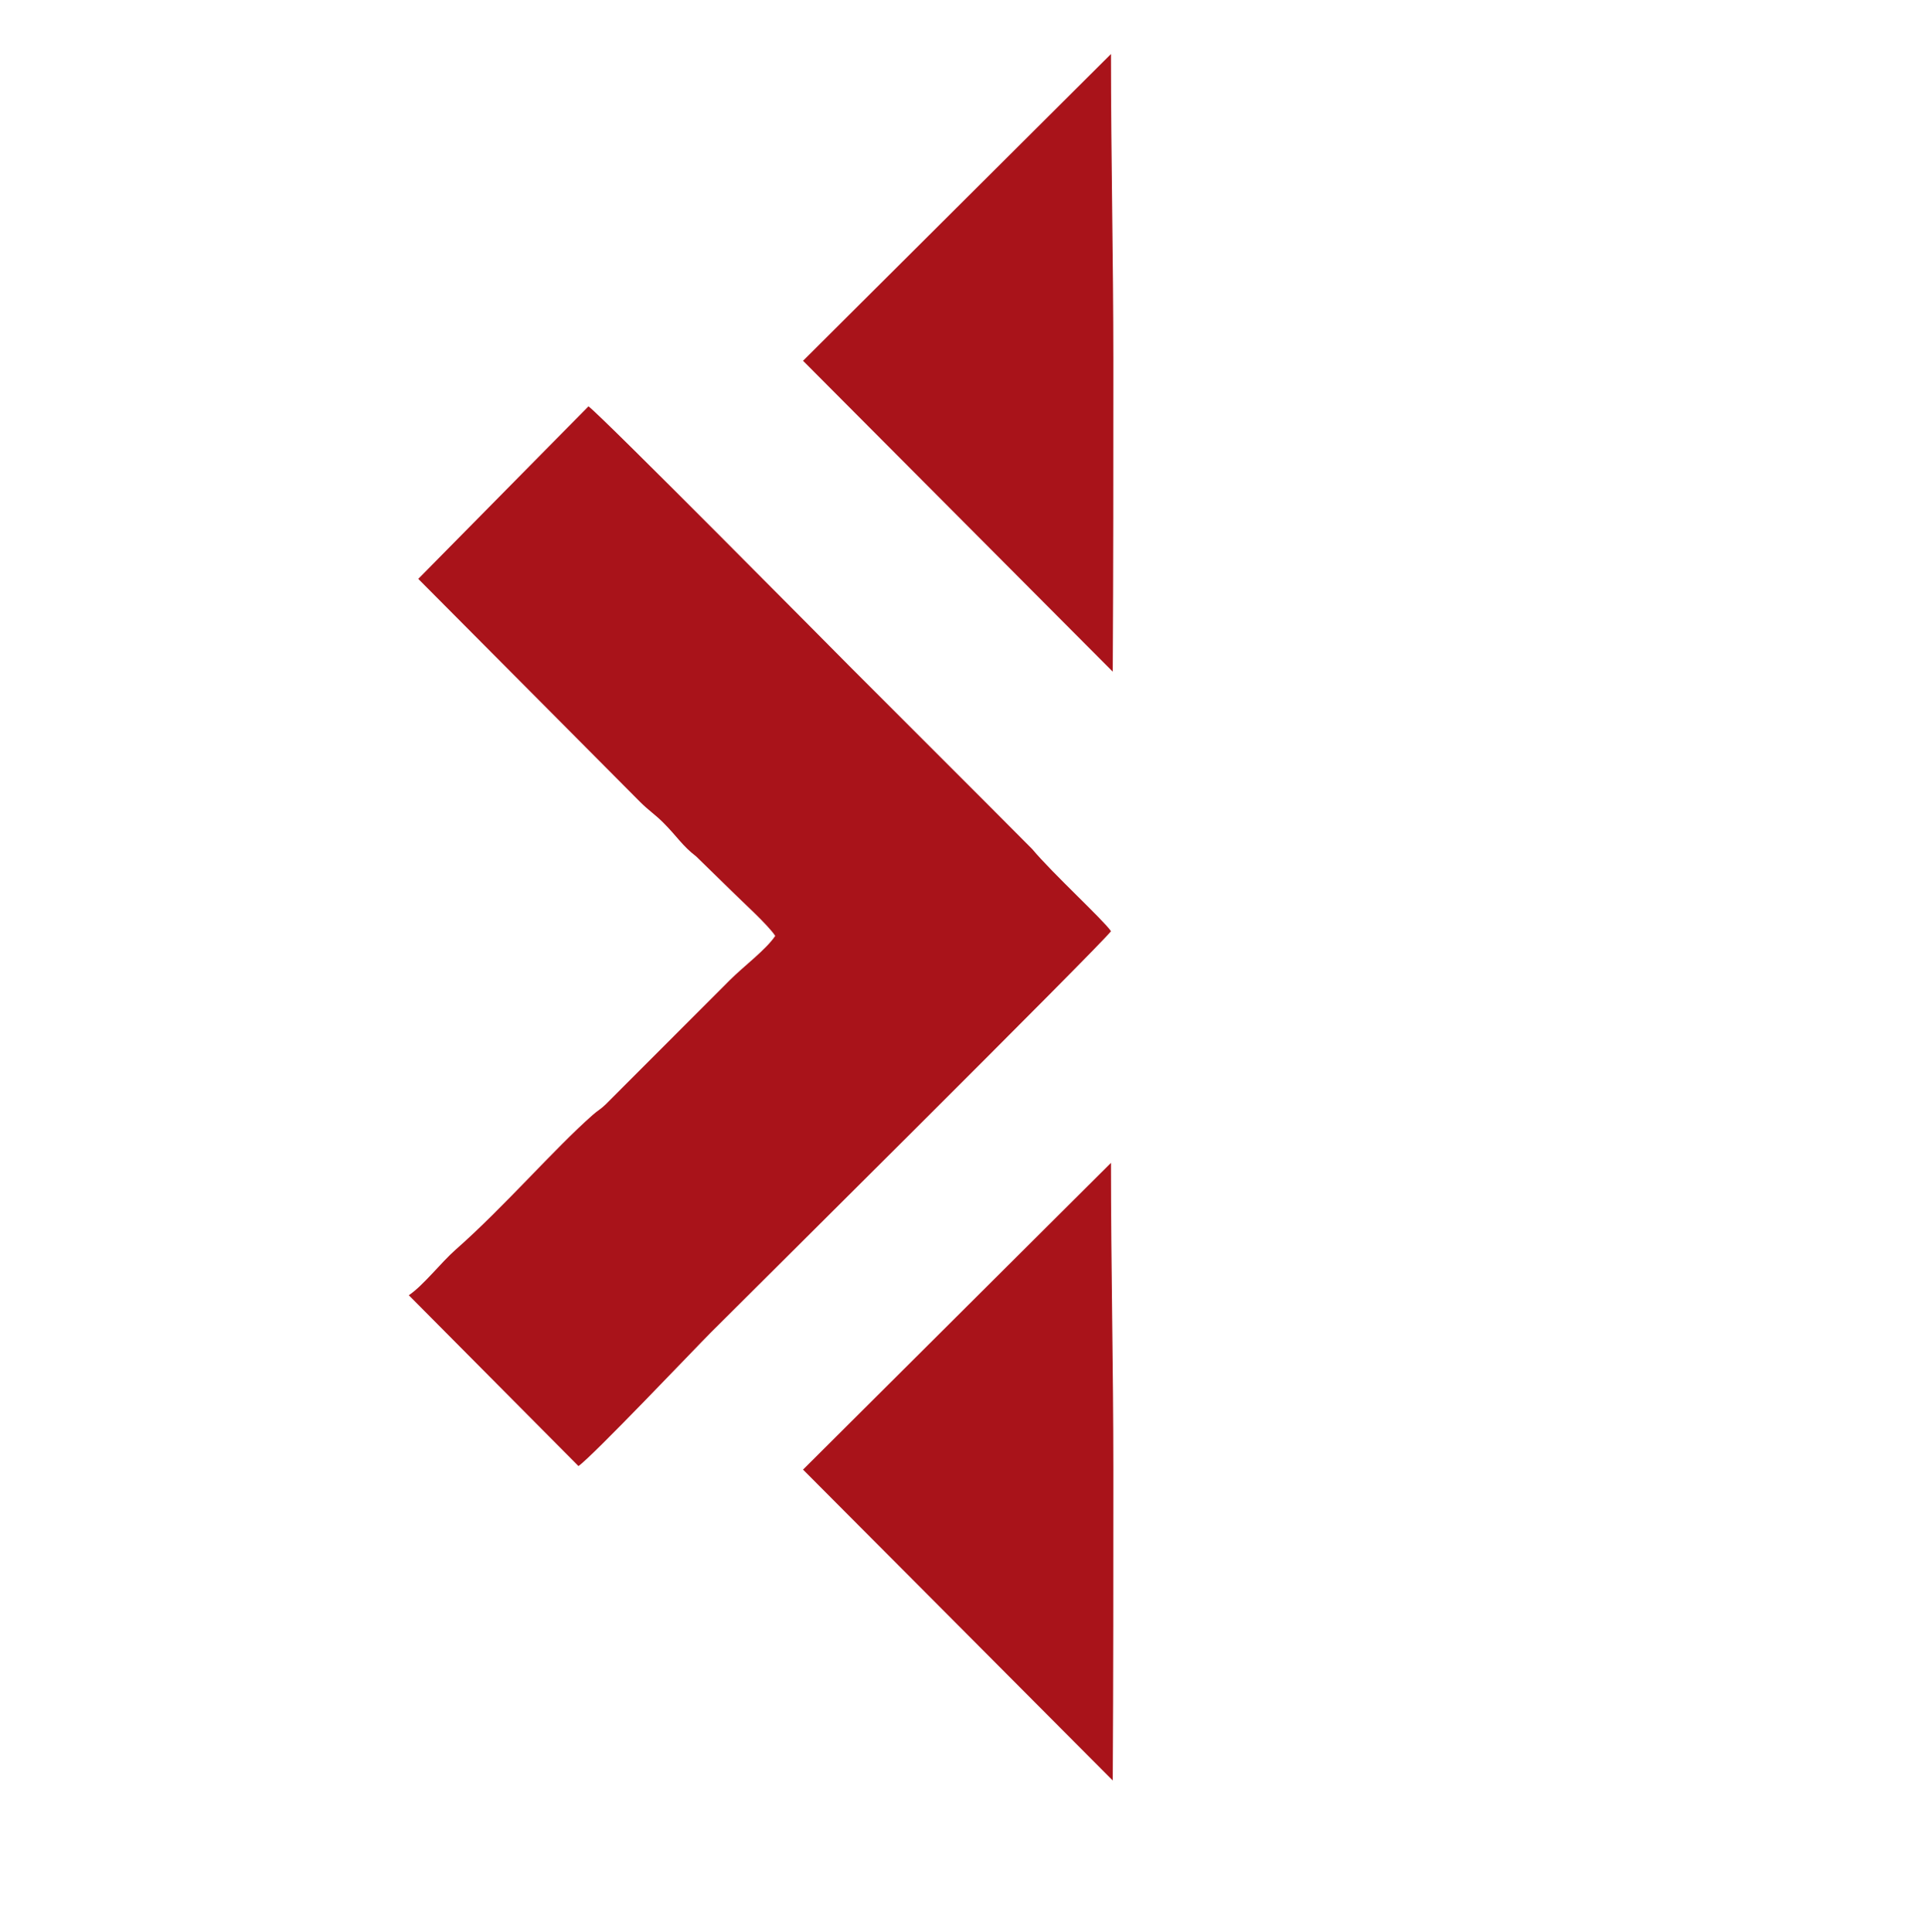 <?xml version="1.0" encoding="UTF-8"?>
<!-- Generator: Adobe Illustrator 15.0.0, SVG Export Plug-In . SVG Version: 6.00 Build 0)  -->
<svg xmlns="http://www.w3.org/2000/svg" xmlns:xlink="http://www.w3.org/1999/xlink" version="1.1" id="Layer_1" x="0px" y="0px" width="78.48px" height="78.75px" viewBox="19.885 0 78.48 78.75" xml:space="preserve">
<g>
	<path fill="#A9131A" d="M36.937,23.599l9.036,9.085c0.35,0.354,0.62,0.518,0.965,0.866c0.571,0.574,0.756,0.924,1.332,1.367   l1.414,1.381c0.468,0.468,1.495,1.388,1.807,1.855c-0.379,0.566-1.277,1.229-1.855,1.807l-5.058,5.063   c-0.226,0.217-0.311,0.238-0.532,0.433c-1.582,1.394-3.599,3.74-5.59,5.494c-0.59,0.52-1.32,1.463-1.904,1.854l6.916,6.964   c0.572-0.394,4.774-4.822,5.397-5.445c0.927-0.928,15.996-15.887,16.313-16.361c-0.294-0.44-2.379-2.353-3.209-3.345l-2.02-2.028   c-1.807-1.807-3.543-3.542-5.35-5.349c-0.364-0.364-10.26-10.365-10.723-10.674L36.937,23.599z"></path>
	<path fill="#A9131A" d="M52.624,14.708L65.25,27.382c0.024-4.233,0.024-8.442,0.024-12.65c0-4.282-0.096-8.251-0.096-12.53   L52.624,14.708z"></path>
	<path fill="#A9131A" d="M52.624,59.912L65.25,72.586c0.024-4.232,0.024-8.441,0.024-12.65c0-4.283-0.096-8.25-0.096-12.529   L52.624,59.912z"></path>
</g>
</svg>
